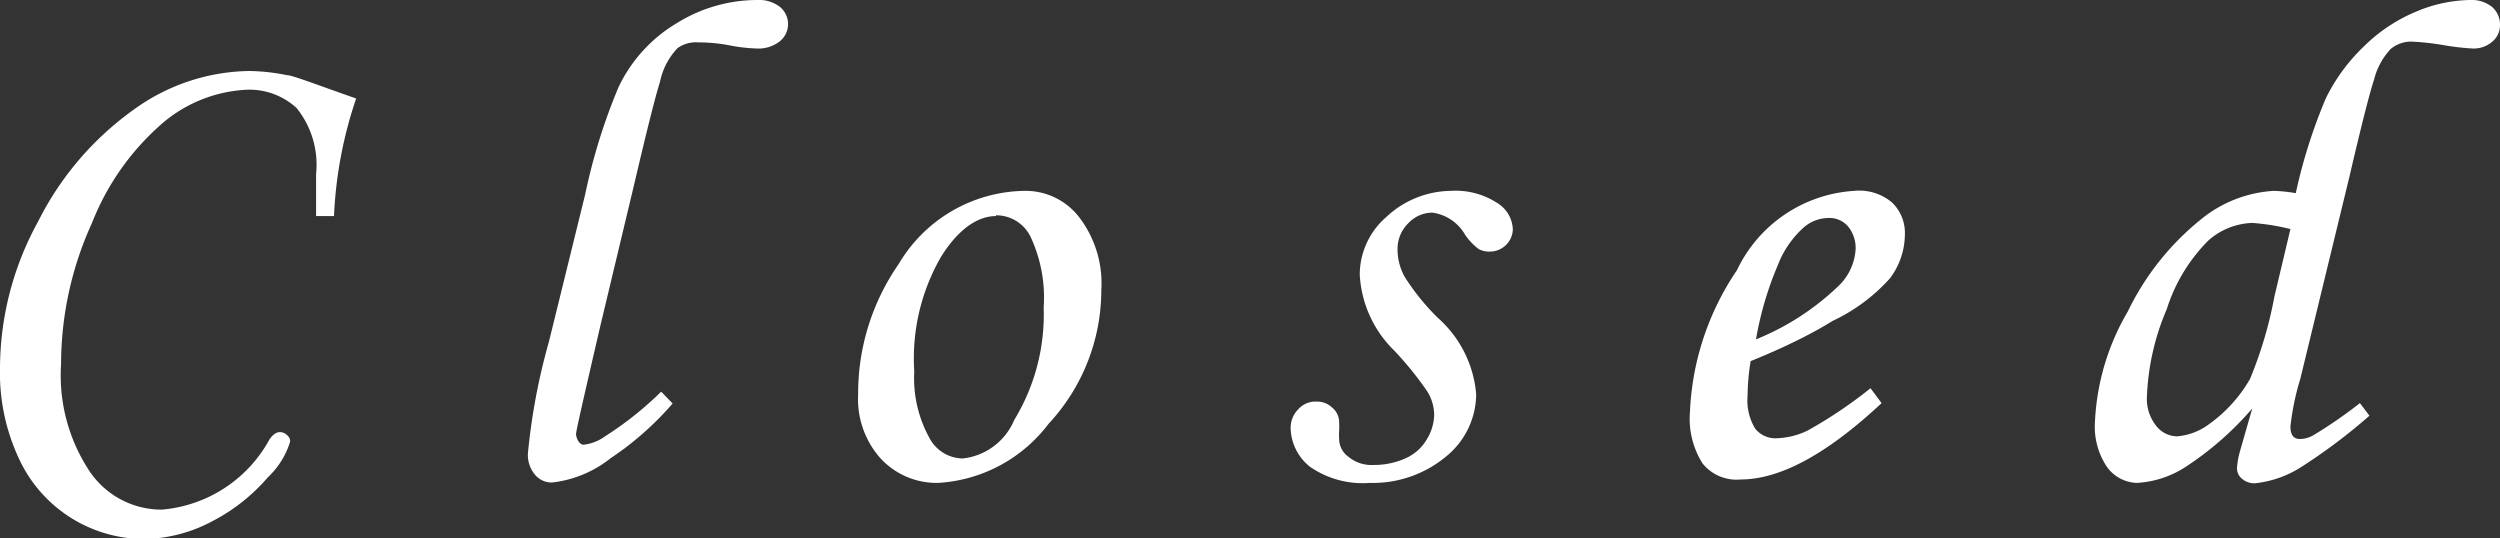 <svg xmlns="http://www.w3.org/2000/svg" viewBox="0 0 65.49 14.1"><rect x="0" y="0" width="65.49" height="14.1" fill="#333333" stroke="none"/><defs><style>.cls-1{fill:#fff;}</style></defs><g id="レイヤー_2" data-name="レイヤー 2"><g id="レイヤー_1-2" data-name="レイヤー 1"><path class="cls-1" d="M8.75,5.66H8.28c0-.46,0-.82,0-1.1a2.37,2.37,0,0,0-.51-1.73,1.83,1.83,0,0,0-1.3-.48,3.68,3.68,0,0,0-2.17.84A6.68,6.68,0,0,0,2.41,5.84a8.92,8.92,0,0,0-.81,3.7,4.54,4.54,0,0,0,.75,2.81,2.27,2.27,0,0,0,1.89,1,3.55,3.55,0,0,0,2.82-1.84c.09-.13.18-.19.27-.19a.26.26,0,0,1,.19.08.2.2,0,0,1,.08.17,2.13,2.13,0,0,1-.58.93,4.88,4.88,0,0,1-1.47,1.16,3.91,3.91,0,0,1-1.75.46A3.62,3.62,0,0,1,.49,12,5.29,5.29,0,0,1,0,9.63,8,8,0,0,1,1,5.8,8,8,0,0,1,3.52,2.86a5.27,5.27,0,0,1,3-1,5.15,5.15,0,0,1,1,.11c.14,0,.75.24,1.81.61A11,11,0,0,0,8.75,5.66Z"/><path class="cls-1" d="M17.32,10.26l.3.31A8,8,0,0,1,16,12a3,3,0,0,1-1.54.64.57.57,0,0,1-.45-.21.8.8,0,0,1-.18-.56,16.42,16.42,0,0,1,.55-2.92l.95-3.86a15.31,15.31,0,0,1,.87-2.8A3.89,3.89,0,0,1,17.74.6a4,4,0,0,1,2.1-.6.89.89,0,0,1,.59.18.58.58,0,0,1,0,.9.9.9,0,0,1-.62.19,4.37,4.37,0,0,1-.74-.09,4.42,4.42,0,0,0-.78-.07.83.83,0,0,0-.54.15,1.8,1.8,0,0,0-.46.88c-.14.45-.36,1.34-.67,2.66l-.88,3.68c-.43,1.85-.65,2.81-.65,2.89s.07.28.2.28a1.19,1.19,0,0,0,.56-.22A8.91,8.91,0,0,0,17.32,10.26Z"/><path class="cls-1" d="M26.84,5a1.77,1.77,0,0,1,1.43.69,2.85,2.85,0,0,1,.58,1.91,5.14,5.14,0,0,1-1.38,3.5,3.91,3.91,0,0,1-2.9,1.55A2,2,0,0,1,23.06,12a2.33,2.33,0,0,1-.58-1.67,5.93,5.93,0,0,1,1.06-3.41A3.89,3.89,0,0,1,26.84,5Zm-.75.66c-.49,0-1,.36-1.44,1.07a5.32,5.32,0,0,0-.7,3,3.24,3.24,0,0,0,.43,1.8,1,1,0,0,0,.84.48A1.66,1.66,0,0,0,26.57,11a5.31,5.31,0,0,0,.77-2.94A3.76,3.76,0,0,0,27,6.21,1,1,0,0,0,26.09,5.64Z"/><path class="cls-1" d="M38,5a2,2,0,0,1,1.21.31.85.85,0,0,1,.42.7.6.6,0,0,1-.61.58.54.54,0,0,1-.29-.07,1.58,1.58,0,0,1-.35-.37,1.17,1.17,0,0,0-.86-.58.87.87,0,0,0-.63.28.94.94,0,0,0-.28.69,1.49,1.49,0,0,0,.18.7,5.94,5.94,0,0,0,.88,1.09,3,3,0,0,1,1,2,2.12,2.12,0,0,1-.79,1.63,3,3,0,0,1-2,.69,2.42,2.42,0,0,1-1.56-.42,1.33,1.33,0,0,1-.51-1,.69.69,0,0,1,.2-.51.6.6,0,0,1,.47-.2.57.57,0,0,1,.42.16.49.49,0,0,1,.18.38,2.11,2.11,0,0,1,0,.23,1.34,1.34,0,0,0,0,.19.58.58,0,0,0,.25.49.94.94,0,0,0,.65.21,2,2,0,0,0,.83-.17,1.21,1.21,0,0,0,.56-.49,1.29,1.29,0,0,0,.2-.65,1.18,1.18,0,0,0-.19-.63,8.91,8.91,0,0,0-.85-1.05,3,3,0,0,1-.91-2,2,2,0,0,1,.69-1.5A2.51,2.51,0,0,1,38,5Z"/><path class="cls-1" d="M49,10.17l.29.39q-2.14,2-3.69,2a1.14,1.14,0,0,1-1-.42,2.19,2.19,0,0,1-.33-1.35A7.14,7.14,0,0,1,45.5,7.08,3.65,3.65,0,0,1,48.57,5a1.33,1.33,0,0,1,1,.31,1.11,1.11,0,0,1,.33.85,1.93,1.93,0,0,1-.39,1.13A4.7,4.7,0,0,1,48,8.41C47.7,8.6,47,9,45.86,9.46a5.78,5.78,0,0,0-.08.9,1.42,1.42,0,0,0,.2.87.68.68,0,0,0,.58.25,2,2,0,0,0,.79-.2A11.8,11.8,0,0,0,49,10.17ZM46,8.89a6.75,6.75,0,0,0,2.12-1.36,1.46,1.46,0,0,0,.49-1,.89.89,0,0,0-.2-.6.64.64,0,0,0-.51-.22,1,1,0,0,0-.64.24,2.55,2.55,0,0,0-.69,1A8.75,8.75,0,0,0,46,8.89Z"/><path class="cls-1" d="M61.82,10.56l.25.33a14.74,14.74,0,0,1-1.75,1.32,2.79,2.79,0,0,1-1.25.45.49.49,0,0,1-.34-.12.35.35,0,0,1-.13-.27,2.23,2.23,0,0,1,.09-.49L59,10.7a8.22,8.22,0,0,1-1.76,1.54,2.61,2.61,0,0,1-1.26.41,1,1,0,0,1-.78-.41,1.89,1.89,0,0,1-.32-1.2,6.25,6.25,0,0,1,.86-2.88,7,7,0,0,1,1.9-2.4A3.32,3.32,0,0,1,59.56,5a4,4,0,0,1,.58.06,13.92,13.92,0,0,1,.79-2.49,4.83,4.83,0,0,1,1-1.36A4.29,4.29,0,0,1,63.28.31,3.77,3.77,0,0,1,64.71,0a.85.85,0,0,1,.57.18.61.61,0,0,1,.21.47.56.56,0,0,1-.2.44.74.74,0,0,1-.53.18A6.54,6.54,0,0,1,64,1.18a6.84,6.84,0,0,0-.82-.09.84.84,0,0,0-.55.19,1.81,1.81,0,0,0-.44.81c-.09.26-.31,1.1-.64,2.52L60.26,9.92A6.83,6.83,0,0,0,60,11.17c0,.22.08.33.25.33a.73.73,0,0,0,.37-.11A11.93,11.93,0,0,0,61.82,10.56ZM60,6a5.92,5.92,0,0,0-1-.16,1.82,1.82,0,0,0-1.16.47,4.45,4.45,0,0,0-1.08,1.79,6.42,6.42,0,0,0-.52,2.31,1.12,1.12,0,0,0,.24.74.7.7,0,0,0,.55.28,1.61,1.61,0,0,0,.84-.32,3.75,3.75,0,0,0,1.07-1.18,10.74,10.74,0,0,0,.64-2.16Z"/></g></g></svg>